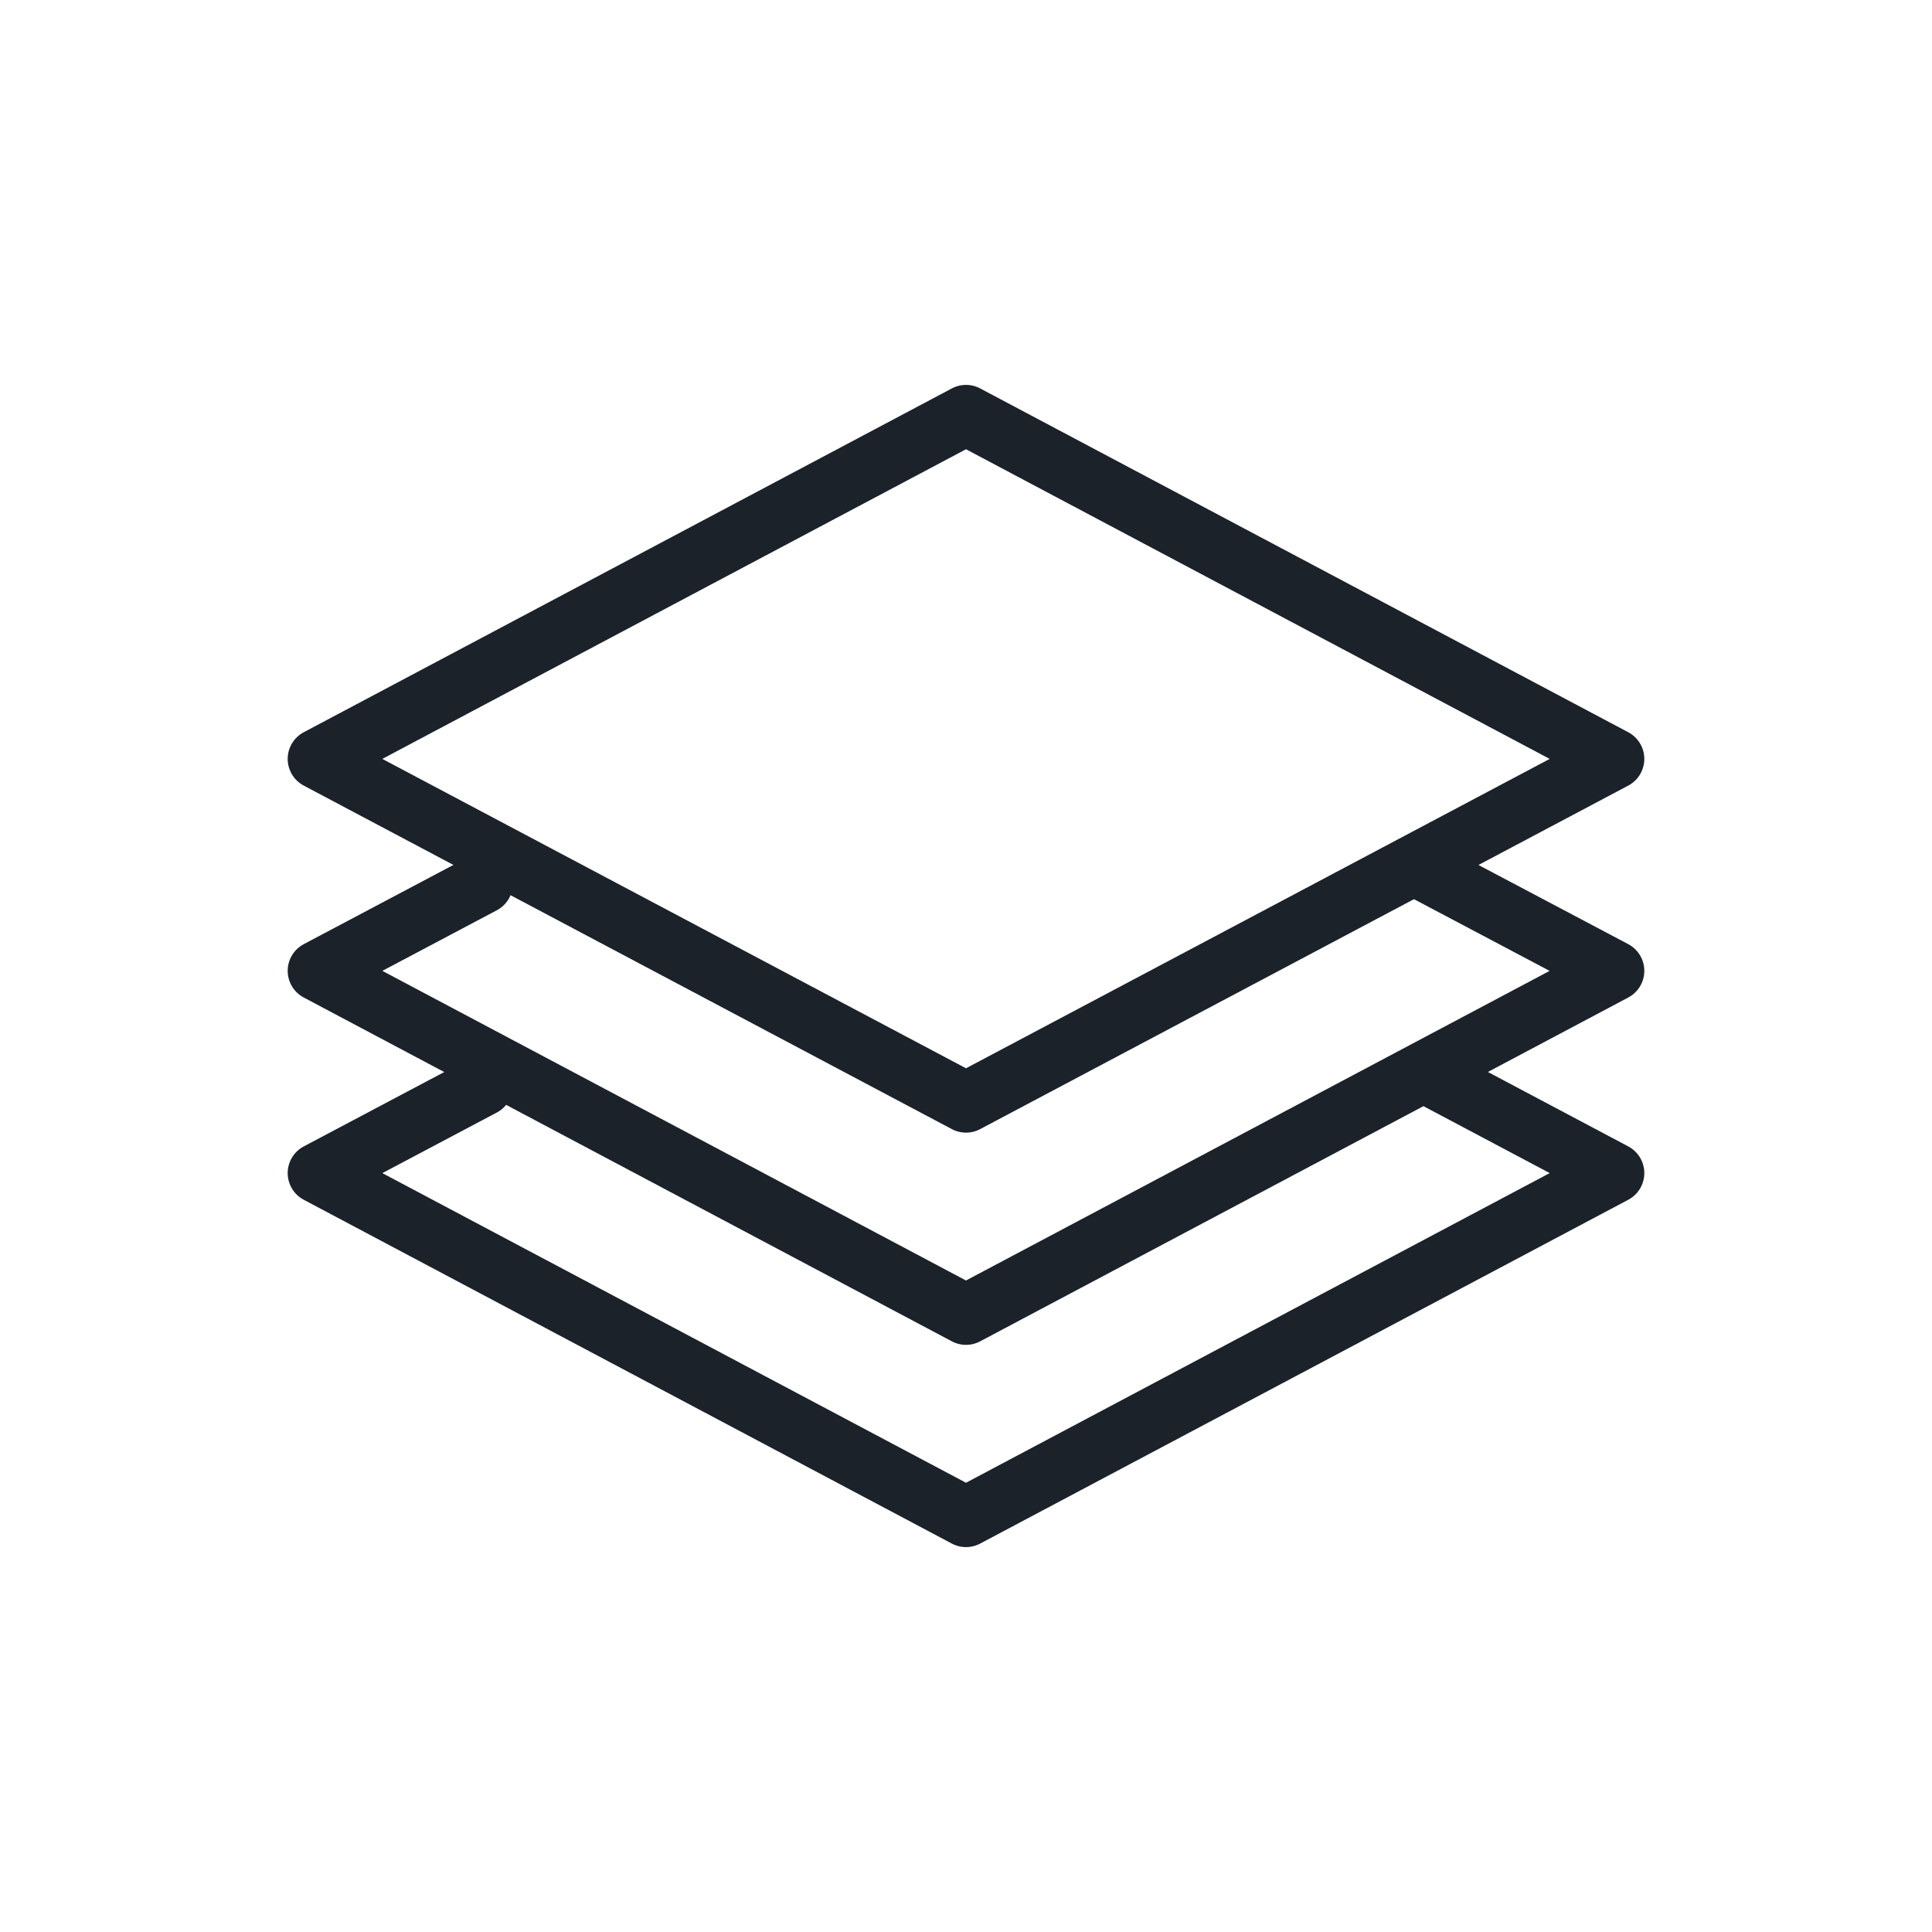 <svg width="64" height="64" viewBox="0 0 64 64" fill="none" xmlns="http://www.w3.org/2000/svg">
<path d="M32 36.52L10.53 25.14L32 13.75L53.47 25.14L32 36.52Z" stroke="#1B222A" stroke-width="2" stroke-linecap="round" stroke-linejoin="round"/>
<path d="M47.36 28.93L53.47 32.16L32 43.55L10.53 32.16L15.99 29.27" stroke="#1B222A" stroke-width="2" stroke-linecap="round" stroke-linejoin="round"/>
<path d="M47.36 35.62L53.47 38.86L32 50.25L10.53 38.86L15.99 35.97" stroke="#1B222A" stroke-width="2" stroke-linecap="round" stroke-linejoin="round"/>
</svg>
